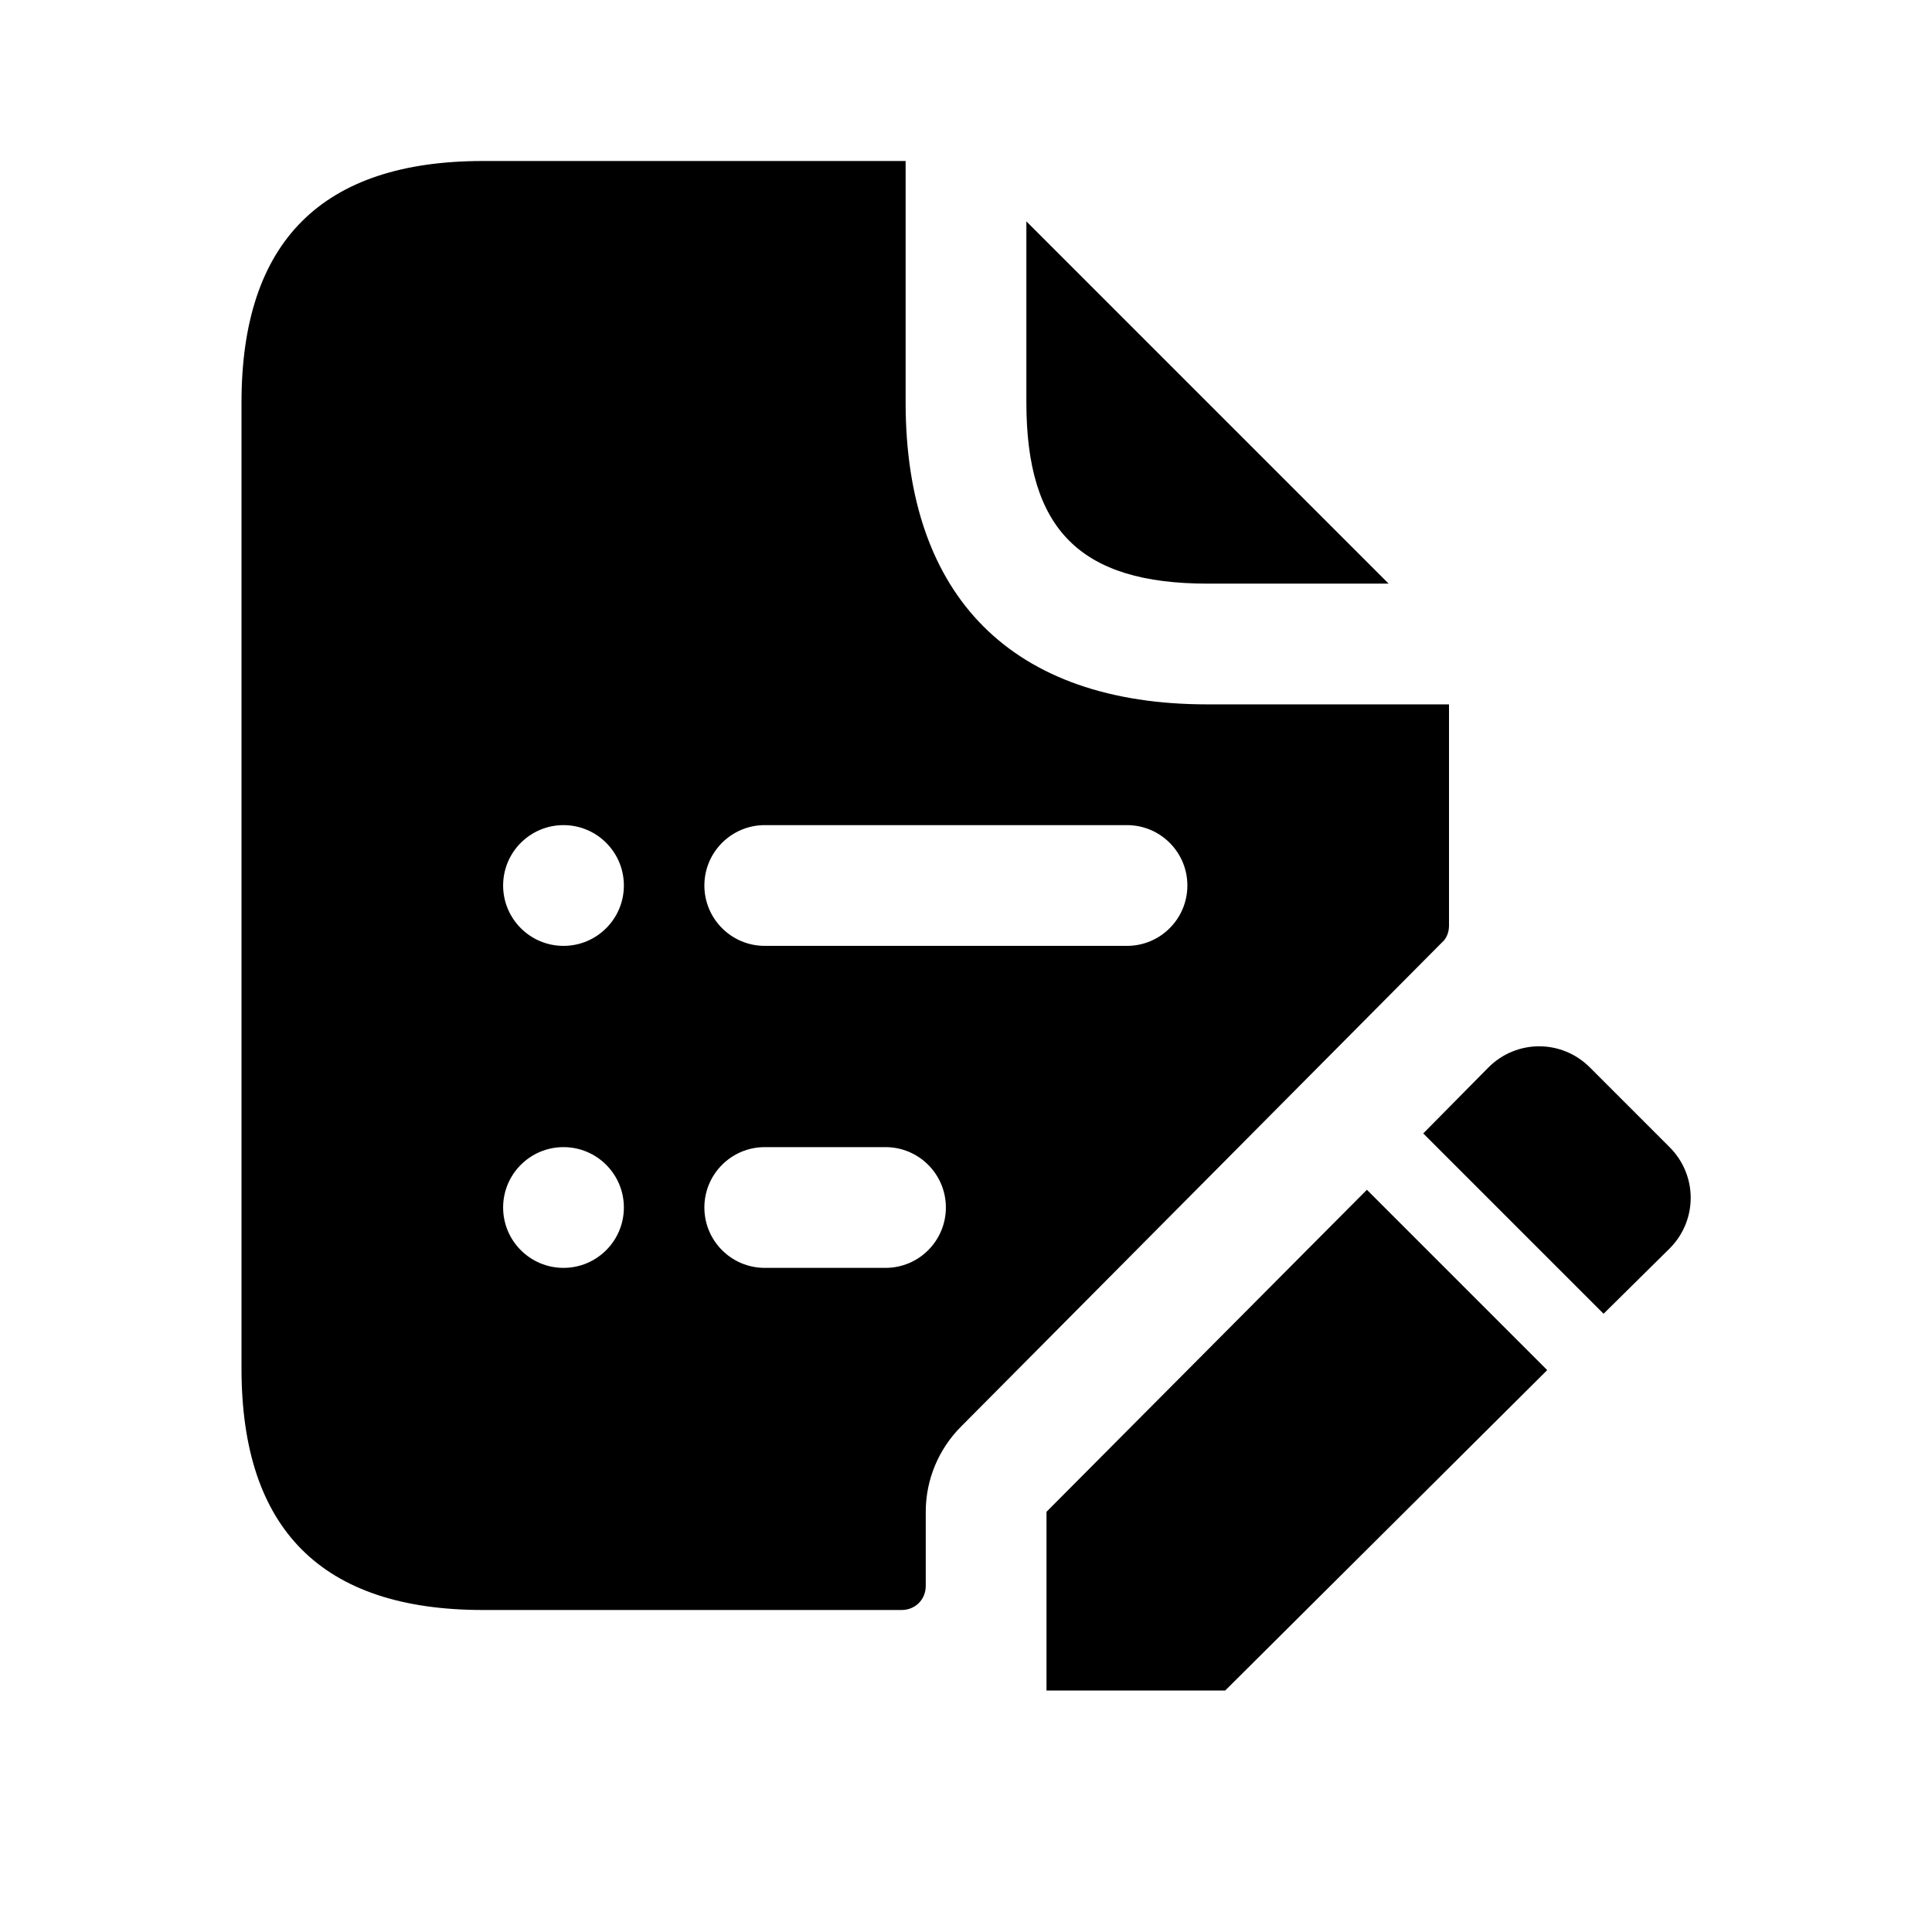 <svg width="24" height="24" viewBox="0 0 24 24" fill="none" xmlns="http://www.w3.org/2000/svg">
<path d="M12.75 5V2.75L17.25 7.25H15C13.42 7.25 12.75 6.58 12.75 5ZM17.91 11.71L11.94 17.72C11.66 18 11.5 18.38 11.5 18.78V19.7C11.5 19.87 11.37 20 11.2 20H6C4 20 3 19 3 17V5C3 3 4 2 6 2H11.25V5C11.25 7.42 12.58 8.75 15 8.75H18V11.5C18 11.58 17.97 11.66 17.91 11.71ZM7.75 15C7.75 14.586 7.414 14.25 7 14.25C6.586 14.25 6.25 14.586 6.25 15C6.25 15.414 6.586 15.75 7 15.75C7.414 15.75 7.75 15.414 7.75 15ZM7.75 11C7.75 10.586 7.414 10.25 7 10.25C6.586 10.25 6.25 10.586 6.25 11C6.25 11.414 6.586 11.75 7 11.75C7.414 11.75 7.75 11.414 7.75 11ZM11.75 15C11.75 14.586 11.414 14.25 11 14.25H9.5C9.086 14.25 8.75 14.586 8.75 15C8.75 15.414 9.086 15.75 9.5 15.75H11C11.414 15.75 11.75 15.414 11.75 15ZM14.75 11C14.75 10.586 14.414 10.25 14 10.25H9.5C9.086 10.25 8.75 10.586 8.75 11C8.75 11.414 9.086 11.75 9.5 11.75H14C14.414 11.75 14.75 11.414 14.75 11ZM13 18.78V21H15.22L19.22 17.02L16.98 14.78L13 18.78ZM20.74 14.25L19.75 13.26C19.4 12.91 18.84 12.91 18.49 13.26L17.68 14.08L19.92 16.32L20.74 15.51C21.09 15.16 21.09 14.6 20.74 14.25Z" fill="black"/>
</svg>
